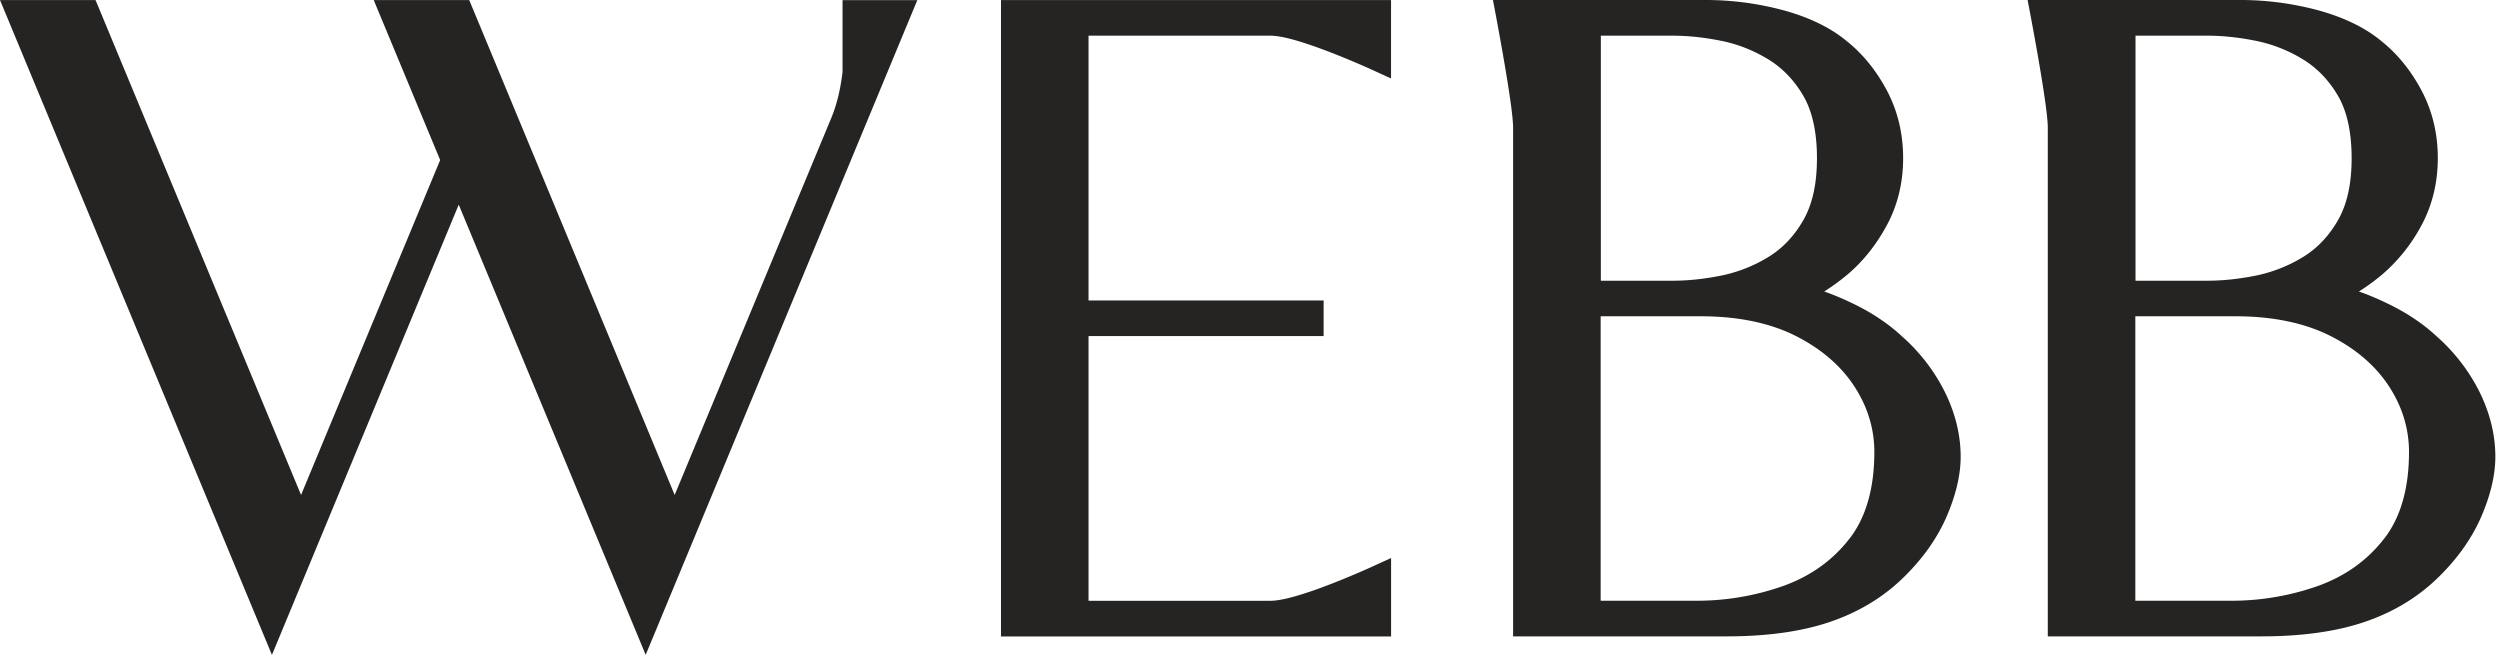 <svg xmlns="http://www.w3.org/2000/svg" viewBox="0 0 106 28" fill="none"><path fill="#252422" d="M35.722 3.06c-.087.744-.249 1.397-.475 1.94l-6.641 15.986L19.895.003h-4.049l2.817 6.782-5.898 14.201L4.051.003H0l11.53 27.765 7.92-19.09 7.927 19.087L38.84.136l.055-.13h-3.171v3.059l-.003-.003ZM42.442.003v26.982h16.54V23.66l-.978.446c-1.155.512-3.231 1.367-4.135 1.367h-7.715V14.25h9.968v-1.51h-9.968V1.513h7.715c.904 0 2.977.858 4.133 1.367l.978.447V.003H42.44h.002ZM80.69 14.305c-.579-.552-1.294-1.033-2.122-1.433-.432-.21-.841-.38-1.221-.512a9.238 9.238 0 0 0 .967-.704c.667-.558 1.232-1.264 1.685-2.1.46-.85.694-1.81.694-2.851 0-1.042-.232-2.005-.69-2.87-.454-.852-1.025-1.552-1.692-2.084-.666-.558-1.554-.996-2.636-1.3A12.73 12.73 0 0 0 72.231 0H63.3s.855 4.396.855 5.406v21.576h9.066c1.68 0 3.133-.2 4.316-.595 1.197-.398 2.232-1.01 3.079-1.814.844-.8 1.48-1.679 1.893-2.608.412-.936.623-1.81.623-2.603 0-.904-.219-1.81-.648-2.698a7.78 7.78 0 0 0-1.794-2.362v.003ZM67.87 1.513h3.06c.637 0 1.32.072 2.035.215.697.137 1.366.4 1.992.778.609.366 1.114.89 1.502 1.553.385.658.58 1.55.58 2.649 0 1.098-.195 1.959-.58 2.631-.388.675-.89 1.204-1.5 1.57a6.207 6.207 0 0 1-1.988.778c-.713.143-1.399.215-2.035.215h-3.06V1.513h-.005Zm10.553 21.318c-.704.916-1.642 1.588-2.783 2.003a10.985 10.985 0 0 1-3.76.637h-4.012V13.41h4.242c1.568 0 2.918.278 4.01.824 1.082.544 1.923 1.261 2.497 2.137.568.866.855 1.807.855 2.794 0 1.534-.352 2.766-1.049 3.67v-.003ZM103.36 14.305c-.579-.552-1.294-1.033-2.122-1.433-.432-.21-.841-.38-1.221-.512l.095-.06c.315-.206.61-.424.872-.644a7.168 7.168 0 0 0 1.685-2.1c.459-.85.694-1.81.694-2.851 0-1.042-.232-2.005-.691-2.87-.453-.852-1.024-1.552-1.691-2.084-.666-.558-1.554-.996-2.636-1.3A12.73 12.73 0 0 0 94.9 0h-8.93s.856 4.396.856 5.406v21.576h9.066c1.68 0 3.133-.2 4.316-.595 1.197-.398 2.232-1.01 3.079-1.814.844-.8 1.48-1.679 1.893-2.608.412-.936.623-1.81.623-2.603 0-.904-.219-1.81-.648-2.698a7.778 7.778 0 0 0-1.795-2.362v.003ZM90.54 1.513h3.06c.637 0 1.32.072 2.035.215a6.15 6.15 0 0 1 1.992.778c.609.366 1.114.89 1.502 1.553.385.658.58 1.55.58 2.649 0 1.098-.195 1.959-.58 2.631-.388.675-.89 1.204-1.5 1.57a6.208 6.208 0 0 1-1.988.778c-.713.143-1.399.215-2.035.215h-3.06V1.513h-.005Zm10.553 21.318c-.705.916-1.642 1.588-2.783 2.003a10.985 10.985 0 0 1-3.76.637h-4.012V13.41h4.242c1.568 0 2.918.278 4.01.824 1.082.544 1.923 1.261 2.497 2.137.568.866.855 1.807.855 2.794 0 1.534-.352 2.766-1.049 3.67v-.003Z"/></svg>
